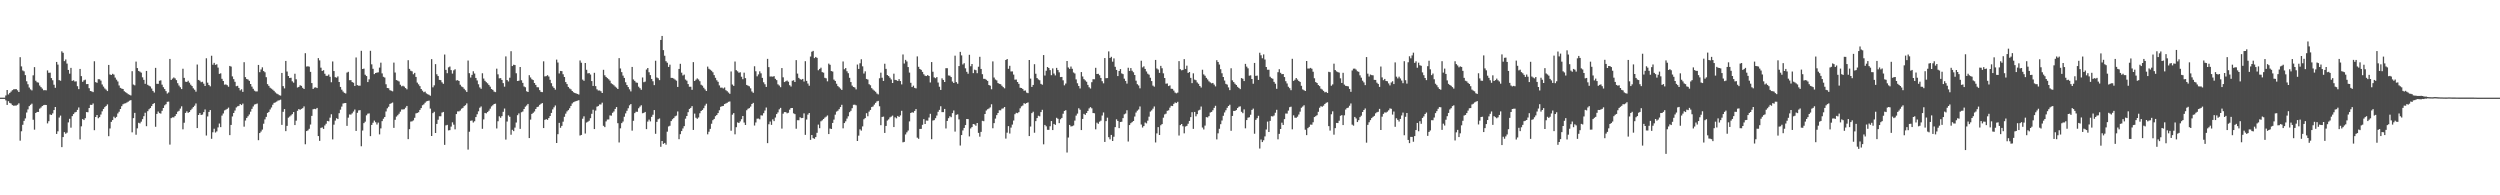<?xml version="1.0" encoding="UTF-8"?>
<svg xmlns="http://www.w3.org/2000/svg" width="1920" height="150">
  <path d="M0 75.000h1v1.000H0zM1 75.000h1v1.000H1zM2 75.000h1v1.000H2zM3 75.000h1v1.000H3zM4 73.322h1v3.806H4zM5 69.122h1v11.465H5zM6 72.542h1v5.164H6zM7 71.363h1v7.670H7zM8 70.347h1v9.153H8zM9 69.257h1v11.474H9zM10 68.594h1v12.632H10zM11 68.493h1v12.602H11zM12 68.443h1v12.618H12zM13 69.395h1v11.021H13zM14 70.672h1v8.686H14zM15 43.936h1v64.089H15zM16 51.006h1v49.784H16zM17 54.119h1v41.739H17zM18 54.769h1v38.052H18zM19 57.692h1v33.263H19zM20 62.421h1v24.023H20zM21 64.730h1v19.270H21zM22 67.245h1v14.278H22zM23 68.681h1v11.797H23zM24 69.422h1v10.172H24zM25 57.859h1v34.108H25zM26 51.546h1v48.031H26zM27 61.990h1v24.774H27zM28 63.160h1v22.826H28zM29 63.430h1v22.520H29zM30 65.664h1v17.807H30zM31 66.925h1v15.644H31zM32 68.067h1v13.417H32zM33 69.301h1v11.497H33zM34 69.218h1v11.309H34zM35 69.381h1v11.234H35zM36 54.069h1v40.711H36zM37 55.886h1v37.170H37zM38 55.790h1v32.110H38zM39 59.958h1v28.374H39zM40 61.647h1v25.465H40zM41 65.060h1v19.487H41zM42 67.417h1v14.751H42zM43 47.541h1v55.307H43zM44 49.615h1v51.247H44zM45 61.567h1v28.709H45zM46 62.025h1v26.738H46zM47 39.416h1v73.574H47zM48 40.574h1v64.703H48zM49 46.969h1v54.490H49zM50 45.676h1v57.010H50zM51 48.843h1v53.043H51zM52 53.687h1v40.295H52zM53 56.582h1v34.637H53zM54 52.098h1v45.971H54zM55 62.093h1v27.109H55zM56 61.629h1v25.985H56zM57 62.634h1v23.758H57zM58 62.480h1v23.504H58zM59 66.225h1v18.173H59zM60 68.477h1v14.053H60zM61 52.943h1v54.115H61zM62 58.488h1v38.535H62zM63 62.817h1v28.642H63zM64 61.674h1v30.560H64zM65 61.189h1v29.569H65zM66 64.620h1v21.462H66zM67 64.510h1v21.698H67zM68 67.738h1v15.218H68zM69 69.882h1v10.586H69zM70 70.219h1v10.359H70zM71 70.743h1v8.739H71zM72 47.067h1v52.947H72zM73 63.057h1v26.820H73zM74 63.613h1v24.701H74zM75 60.816h1v30.013H75zM76 60.871h1v29.082H76zM77 61.894h1v26.056H77zM78 64.872h1v20.643H78zM79 66.490h1v17.148H79zM80 67.953h1v14.312H80zM81 68.797h1v12.540H81zM82 69.926h1v10.233H82zM83 49.860h1v54.762H83zM84 57.202h1v41.464H84zM85 57.582h1v36.026H85zM86 56.671h1v35.527H86zM87 57.294h1v32.323H87zM88 59.594h1v31.142H88zM89 61.173h1v28.601H89zM90 62.569h1v24.548H90zM91 65.634h1v20.203H91zM92 67.502h1v16.216H92zM93 68.065h1v13.502H93zM94 68.369h1v11.719H94zM95 70.068h1v9.448H95zM96 70.811h1v8.480H96zM97 71.530h1v7.159H97zM98 72.320h1v5.763H98zM99 72.789h1v4.523H99zM100 73.334h1v3.591H100zM101 54.684h1v46.935H101zM102 64.911h1v25.811H102zM103 65.513h1v21.165H103zM104 47.335h1v56.161H104zM105 52.281h1v46.301H105zM106 54.465h1v39.864H106zM107 55.064h1v39.704H107zM108 55.792h1v37.665H108zM109 59.388h1v32.119H109zM110 61.317h1v27.917H110zM111 64.341h1v22.261H111zM112 54.497h1v42.400H112zM113 65.137h1v20.288H113zM114 65.856h1v18.068H114zM115 66.410h1v16.560H115zM116 68.015h1v13.463H116zM117 69.859h1v10.009H117zM118 71.040h1v8.116H118zM119 52.121h1v45.236H119zM120 64.368h1v23.145H120zM121 64.396h1v21.247H121zM122 62.000h1v24.868H122zM123 61.684h1v25.573H123zM124 65.044h1v20.066H124zM125 66.962h1v16.003H125zM126 68.378h1v12.538H126zM127 69.999h1v10.032H127zM128 71.830h1v6.340H128zM129 71.024h1v6.997H129zM130 45.268h1v65.762H130zM131 61.370h1v29.366H131zM132 60.384h1v29.711H132zM133 59.498h1v30.686H133zM134 60.207h1v28.912H134zM135 61.533h1v26.056H135zM136 63.906h1v21.840H136zM137 65.682h1v19.432H137zM138 67.014h1v16.376H138zM139 68.427h1v13.245H139zM140 52.812h1v46.532H140zM141 59.786h1v34.497H141zM142 62.709h1v24.014H142zM143 62.981h1v22.531H143zM144 61.990h1v24.712H144zM145 63.478h1v22.517H145zM146 65.002h1v19.569H146zM147 66.110h1v17.368H147zM148 67.850h1v14.367H148zM149 68.916h1v12.220H149zM150 70.386h1v9.089H150zM151 49.567h1v48.798H151zM152 61.400h1v26.937H152zM153 61.929h1v24.944H153zM154 63.116h1v25.191H154zM155 62.782h1v25.188H155zM156 64.265h1v21.861H156zM157 66.023h1v18.038H157zM158 44.730h1v59.335H158zM159 63.487h1v25.969H159zM160 65.284h1v20.689H160zM161 66.323h1v18.187H161zM162 42.815h1v63.799H162zM163 49.741h1v51.842H163zM164 48.294h1v50.551H164zM165 49.809h1v51.991H165zM166 49.379h1v51.512H166zM167 51.931h1v45.932H167zM168 56.731h1v38.134H168zM169 56.298h1v41.322H169zM170 60.516h1v28.290H170zM171 62.231h1v24.893H171zM172 65.041h1v19.736H172zM173 64.824h1v19.389H173zM174 65.449h1v18.178H174zM175 66.598h1v16.038H175zM176 50.613h1v53.146H176zM177 51.139h1v44.813H177zM178 58.649h1v30.805H178zM179 60.786h1v25.992H179zM180 62.807h1v22.066H180zM181 66.211h1v16.331H181zM182 65.872h1v15.813H182zM183 67.511h1v13.813H183zM184 69.415h1v10.515H184zM185 68.555h1v12.151H185zM186 70.544h1v9.045H186zM187 47.775h1v49.512H187zM188 59.248h1v33.330H188zM189 60.690h1v29.899H189zM190 61.093h1v28.219H190zM191 62.096h1v25.790H191zM192 64.508h1v21.277H192zM193 66.499h1v17.102H193zM194 68.186h1v13.591H194zM195 69.640h1v10.668H195zM196 70.244h1v9.748H196zM197 70.200h1v9.295H197zM198 49.844h1v57.838H198zM199 55.470h1v46.706H199zM200 53.368h1v47.630H200zM201 51.693h1v47.820H201zM202 54.579h1v40.464H202zM203 55.488h1v36.232H203zM204 59.290h1v30.473H204zM205 64.597h1v22.112H205zM206 65.950h1v20.025H206zM207 67.378h1v16.702H207zM208 68.102h1v14.413H208zM209 68.889h1v11.570H209zM210 69.763h1v9.249H210zM211 70.976h1v7.663H211zM212 71.832h1v6.189H212zM213 72.338h1v4.923H213zM214 73.112h1v3.877H214zM215 73.441h1v3.094H215zM216 56.023h1v39.899H216zM217 66.142h1v19.723H217zM218 67.905h1v15.852H218zM219 46.797h1v53.925H219zM220 54.964h1v41.700H220zM221 58.369h1v32.023H221zM222 59.894h1v29.613H222zM223 59.697h1v28.908H223zM224 62.480h1v25.198H224zM225 63.492h1v22.586H225zM226 56.616h1v39.450H226zM227 60.896h1v31.778H227zM228 67.207h1v17.880H228zM229 66.758h1v16.997H229zM230 65.504h1v18.828H230zM231 65.971h1v17.626H231zM232 67.447h1v15.660H232zM233 68.374h1v13.364H233zM234 40.869h1v69.937H234zM235 51.080h1v49.571H235zM236 50.903h1v49.253H236zM237 51.217h1v47.681H237zM238 55.209h1v40.423H238zM239 63.771h1v25.198H239zM240 68.314h1v15.607H240zM241 67.282h1v16.328H241zM242 67.088h1v16.777H242zM243 67.619h1v15.262H243zM244 44.646h1v59.848H244zM245 46.371h1v61.796H245zM246 51.974h1v46.216H246zM247 54.490h1v43.341H247zM248 53.902h1v45.140H248zM249 56.612h1v39.732H249zM250 58.228h1v36.779H250zM251 58.234h1v34.628H251zM252 57.248h1v35.928H252zM253 58.990h1v31.368H253zM254 63.169h1v24.573H254zM255 47.200h1v59.837H255zM256 54.604h1v41.123H256zM257 59.299h1v33.337H257zM258 59.635h1v31.155H258zM259 58.685h1v32.778H259zM260 62.984h1v23.948H260zM261 66.788h1v17.459H261zM262 68.871h1v12.978H262zM263 70.313h1v9.215H263zM264 71.310h1v7.894H264zM265 71.798h1v7.283H265zM266 55.735h1v40.945H266zM267 55.135h1v35.225H267zM268 61.581h1v26.303H268zM269 61.560h1v26.443H269zM270 63.043h1v24.019H270zM271 63.563h1v22.085H271zM272 65.989h1v18.116H272zM273 44.154h1v56.415H273zM274 65.378h1v21.275H274zM275 65.858h1v18.924H275zM276 65.794h1v18.782H276zM277 39.031h1v73.304H277zM278 53.009h1v47.248H278zM279 52.673h1v41.885H279zM280 57.390h1v36.031H280zM281 58.434h1v30.128H281zM282 63.023h1v24.264H282zM283 60.933h1v26.182H283zM284 39.017h1v65.540H284zM285 49.420h1v46.536H285zM286 52.847h1v41.405H286zM287 56.918h1v35.722H287zM288 56.081h1v37.823H288zM289 55.753h1v39.867H289zM290 55.538h1v38.633H290zM291 51.913h1v51.281H291zM292 48.118h1v50.496H292zM293 56.360h1v36.655H293zM294 58.976h1v32.195H294zM295 59.528h1v30.329H295zM296 64.691h1v20.922H296zM297 67.591h1v15.601H297zM298 67.774h1v14.218H298zM299 69.271h1v10.567H299zM300 69.678h1v9.641H300zM301 70.136h1v8.620H301zM302 48.083h1v50.123H302zM303 55.714h1v36.280H303zM304 61.469h1v28.075H304zM305 61.974h1v26.569H305zM306 62.542h1v24.822H306zM307 65.062h1v20.679H307zM308 66.280h1v17.812H308zM309 65.865h1v18.212H309zM310 66.488h1v17.395H310zM311 67.635h1v15.035H311zM312 68.598h1v12.781H312zM313 46.255h1v60.578H313zM314 52.901h1v46.275H314zM315 54.318h1v39.084H315zM316 54.787h1v38.397H316zM317 57.024h1v35.422H317zM318 55.943h1v34.525H318zM319 59.081h1v28.015H319zM320 63.439h1v23.275H320zM321 64.753h1v21.471H321zM322 66.129h1v18.304H322zM323 68.353h1v14.655H323zM324 69.637h1v11.213H324zM325 70.805h1v9.380H325zM326 70.363h1v8.546H326zM327 71.722h1v6.148H327zM328 72.366h1v5.157H328zM329 72.787h1v4.452H329zM330 73.521h1v9.872H330zM331 45.399h1v59.029H331zM332 67.078h1v19.801H332zM333 65.543h1v20.300H333zM334 49.255h1v52.876H334zM335 57.044h1v38.136H335zM336 58.411h1v33.527H336zM337 61.327h1v27.972H337zM338 61.544h1v27.731H338zM339 63.231h1v23.254H339zM340 64.359h1v21.581H340zM341 41.881h1v69.390H341zM342 53.680h1v42.650H342zM343 56.204h1v39.688H343zM344 51.727h1v48.445H344zM345 51.098h1v48.857H345zM346 53.844h1v43.398H346zM347 56.509h1v37.427H347zM348 54.023h1v41.730H348zM349 53.201h1v46.129H349zM350 61.803h1v25.818H350zM351 61.535h1v24.007H351zM352 62.203h1v23.360H352zM353 65.071h1v19.817H353zM354 66.426h1v17.015H354zM355 66.953h1v15.896H355zM356 68.214h1v13.298H356zM357 69.344h1v11.433H357zM358 70.603h1v8.828H358zM359 46.472h1v68.433H359zM360 56.232h1v44.950H360zM361 59.537h1v33.218H361zM362 57.511h1v34.998H362zM363 54.716h1v39.397H363zM364 56.483h1v36.653H364zM365 59.875h1v30.025H365zM366 61.803h1v25.974H366zM367 64.730h1v20.757H367zM368 67.117h1v15.623H368zM369 68.200h1v13.586H369zM370 56.271h1v42.629H370zM371 60.329h1v31.375H371zM372 62.080h1v24.660H372zM373 63.135h1v23.952H373zM374 64.018h1v22.062H374zM375 65.222h1v19.812H375zM376 66.552h1v16.921H376zM377 68.333h1v13.392H377zM378 69.042h1v11.819H378zM379 70.338h1v9.524H379zM380 70.738h1v8.894H380zM381 52.750h1v45.925H381zM382 57.069h1v36.083H382zM383 60.159h1v29.166H383zM384 59.981h1v30.466H384zM385 61.398h1v27.768H385zM386 63.821h1v22.048H386zM387 66.563h1v16.807H387zM388 43.314h1v63.890H388zM389 61.469h1v31.883H389zM390 62.572h1v26.074H390zM391 59.692h1v30.020H391zM392 39.297h1v64.190H392zM393 50.729h1v48.978H393zM394 49.720h1v50.988H394zM395 49.951h1v48.029H395zM396 56.252h1v37.864H396zM397 62.196h1v26.289H397zM398 61.958h1v25.134H398zM399 51.457h1v47.518H399zM400 61.636h1v24.577H400zM401 63.629h1v22.034H401zM402 66.394h1v17.329H402zM403 67.019h1v14.902H403zM404 70.088h1v10.902H404zM405 70.679h1v9.160H405zM406 57.756h1v48.269H406zM407 59.493h1v32.368H407zM408 60.860h1v26.621H408zM409 61.489h1v25.134H409zM410 63.725h1v21.877H410zM411 65.229h1v18.487H411zM412 66.964h1v15.289H412zM413 67.094h1v14.756H413zM414 69.212h1v11.320H414zM415 70.564h1v9.171H415zM416 70.754h1v8.386H416zM417 47.081h1v51.295H417zM418 58.672h1v33.410H418zM419 58.450h1v33.023H419zM420 57.754h1v34.305H420zM421 58.786h1v31.890H421zM422 61.269h1v27.839H422zM423 63.892h1v22.845H423zM424 66.280h1v17.731H424zM425 67.557h1v14.886H425zM426 68.852h1v12.149H426zM427 45.770h1v64.078H427zM428 48.038h1v55.005H428zM429 56.399h1v37.953H429zM430 54.478h1v43.648H430zM431 54.627h1v42.020H431zM432 57.028h1v36.408H432zM433 59.150h1v30.551H433zM434 63.007h1v24.277H434zM435 64.581h1v20.954H435zM436 66.785h1v17.775H436zM437 67.948h1v15.205H437zM438 68.589h1v12.751H438zM439 69.864h1v9.622H439zM440 70.876h1v7.626H440zM441 71.425h1v6.601H441zM442 71.764h1v5.843H442zM443 72.139h1v5.152H443zM444 72.622h1v4.335H444zM445 46.417h1v57.660H445zM446 48.196h1v55.428H446zM447 61.148h1v30.057H447zM448 62.052h1v27.292H448zM449 48.372h1v54.169H449zM450 53.593h1v40.501H450zM451 56.383h1v37.095H451zM452 56.097h1v36.628H452zM453 57.243h1v33.552H453zM454 62.279h1v25.127H454zM455 65.977h1v18.288H455zM456 55.898h1v43.238H456zM457 66.135h1v18.812H457zM458 68.621h1v13.321H458zM459 69.527h1v11.932H459zM460 69.484h1v10.762H460zM461 70.090h1v10.137H461zM462 71.443h1v7.400H462zM463 53.618h1v43.021H463zM464 57.822h1v39.805H464zM465 59.068h1v34.170H465zM466 59.997h1v31.815H466zM467 60.887h1v30.853H467zM468 61.929h1v26.706H468zM469 63.977h1v24.838H469zM470 64.689h1v21.929H470zM471 65.506h1v20.105H471zM472 66.522h1v17.152H472zM473 67.326h1v14.896H473zM474 68.330h1v26.285H474zM475 44.655h1v64.764H475zM476 52.581h1v45.982H476zM477 55.383h1v39.178H477zM478 58.056h1v35.266H478zM479 59.841h1v29.814H479zM480 63.165h1v23.936H480zM481 65.268h1v19.828H481zM482 66.866h1v16.294H482zM483 68.630h1v12.252H483zM484 70.203h1v9.725H484zM485 51.391h1v48.937H485zM486 61.013h1v31.773H486zM487 62.109h1v24.767H487zM488 63.352h1v22.472H488zM489 63.567h1v22.289H489zM490 66.584h1v16.539H490zM491 67.754h1v14.108H491zM492 68.990h1v11.840H492zM493 59.493h1v27.477H493zM494 63.137h1v23.527H494zM495 62.652h1v23.298H495zM496 53.380h1v45.808H496zM497 52.203h1v41.183H497zM498 55.476h1v36.378H498zM499 57.715h1v35.536H499zM500 60.622h1v29.157H500zM501 62.400h1v25.726H501zM502 65.369h1v19.164H502zM503 46.667h1v56.106H503zM504 59.502h1v34.085H504zM505 60.130h1v31.487H505zM506 61.537h1v29.441H506zM507 30.677h1v82.066H507zM508 27.594h1v80.715H508zM509 38.482h1v72.013H509zM510 42.817h1v66.946H510zM511 47.024h1v64.105H511zM512 48.168h1v52.943H512zM513 51.418h1v45.726H513zM514 49.686h1v46.875H514zM515 59.814h1v33.167H515zM516 59.850h1v31.721H516zM517 60.352h1v30.306H517zM518 61.114h1v28.244H518zM519 61.954h1v26.850H519zM520 66.742h1v18.853H520zM521 52.936h1v53.975H521zM522 49.010h1v54.030H522zM523 55.795h1v44.879H523zM524 57.932h1v40.734H524zM525 57.285h1v39.583H525zM526 61.077h1v30.036H526zM527 61.970h1v27.129H527zM528 64.581h1v21.595H528zM529 66.618h1v17.045H529zM530 66.595h1v16.273H530zM531 68.960h1v12.568H531zM532 47.710h1v52.089H532zM533 62.192h1v25.065H533zM534 61.187h1v29.217H534zM535 60.210h1v31.025H535zM536 61.015h1v29.187H536zM537 62.341h1v24.646H537zM538 65.080h1v20.167H538zM539 65.801h1v18.645H539zM540 67.390h1v15.724H540zM541 68.642h1v12.476H541zM542 69.873h1v9.780H542zM543 51.162h1v52.002H543zM544 52.824h1v48.360H544zM545 53.545h1v45.403H545zM546 54.327h1v40.697H546zM547 55.515h1v36.813H547zM548 57.692h1v33.639H548zM549 59.775h1v29.487H549zM550 61.638h1v26.692H550zM551 62.826h1v23.998H551zM552 65.577h1v19.105H552zM553 67.319h1v14.706H553zM554 67.278h1v14.273H554zM555 67.953h1v13.396H555zM556 67.154h1v12.794H556zM557 69.276h1v10.208H557zM558 70.065h1v8.871H558zM559 71.070h1v7.132H559zM560 72.027h1v5.901H560zM561 54.904h1v45.513H561zM562 64.897h1v23.172H562zM563 65.923h1v20.988H563zM564 47.248h1v55.907H564zM565 53.909h1v43.755H565zM566 54.803h1v39.217H566zM567 55.882h1v38.569H567zM568 55.481h1v37.740H568zM569 58.912h1v32.655H569zM570 60.800h1v28.304H570zM571 55.795h1v38.285H571zM572 60.024h1v35.976H572zM573 65.243h1v19.444H573zM574 65.792h1v17.702H574zM575 66.309h1v16.761H575zM576 67.847h1v14.012H576zM577 70.253h1v9.595H577zM578 71.249h1v7.761H578zM579 50.890h1v45.541H579zM580 54.719h1v39.333H580zM581 58.621h1v32.524H581zM582 57.131h1v33.909H582zM583 54.771h1v36.868H583zM584 56.328h1v32.222H584zM585 59.811h1v28.938H585zM586 63.158h1v23.779H586zM587 64.716h1v20.194H587zM588 66.765h1v15.816H588zM589 45.211h1v64.737H589zM590 51.560h1v43.856H590zM591 58.795h1v34.552H591zM592 58.733h1v37.170H592zM593 58.898h1v32.753H593zM594 58.459h1v34.568H594zM595 60.526h1v29.736H595zM596 61.530h1v26.083H596zM597 64.762h1v21.545H597zM598 65.680h1v18.283H598zM599 66.966h1v15.855H599zM600 52.258h1v46.500H600zM601 59.415h1v27.882H601zM602 63.025h1v23.044H602zM603 62.432h1v23.678H603zM604 61.848h1v25.211H604zM605 62.785h1v23.790H605zM606 65.453h1v18.784H606zM607 66.454h1v16.566H607zM608 62.000h1v20.940H608zM609 61.624h1v25.410H609zM610 62.993h1v24.676H610zM611 46.207h1v52.679H611zM612 56.504h1v35.806H612zM613 59.789h1v32.570H613zM614 60.835h1v29.244H614zM615 61.208h1v29.507H615zM616 60.599h1v29.958H616zM617 62.622h1v24.472H617zM618 47.019h1v56.580H618zM619 62.089h1v29.725H619zM620 64.153h1v23.879H620zM621 65.861h1v20.901H621zM622 43.428h1v64.007H622zM623 39.745h1v63.945H623zM624 39.043h1v67.049H624zM625 44.634h1v61.958H625zM626 43.719h1v61.539H626zM627 44.467h1v57.529H627zM628 53.947h1v41.725H628zM629 52.927h1v45.550H629zM630 51.970h1v41.226H630zM631 55.405h1v37.001H631zM632 55.815h1v35.591H632zM633 59.752h1v30.574H633zM634 60.148h1v29.432H634zM635 62.485h1v26.191H635zM636 48.837h1v54.144H636zM637 49.791h1v48.944H637zM638 54.565h1v44.524H638zM639 54.941h1v39.448H639zM640 61.121h1v30.721H640zM641 62.164h1v25.923H641zM642 64.307h1v21.414H642zM643 66.124h1v18.910H643zM644 67.019h1v16.779H644zM645 68.033h1v14.216H645zM646 69.047h1v11.423H646zM647 47.227h1v51.352H647zM648 53.206h1v41.309H648zM649 52.261h1v40.913H649zM650 54.755h1v36.346H650zM651 56.207h1v33.083H651zM652 59.754h1v26.429H652zM653 63.009h1v22.062H653zM654 65.765h1v17.310H654zM655 66.831h1v13.651H655zM656 67.165h1v13.200H656zM657 68.674h1v12.241H657zM658 49.567h1v58.733H658zM659 52.966h1v51.251H659zM660 48.612h1v50.704H660zM661 45.506h1v54.813H661zM662 50.951h1v46.145H662zM663 56.490h1v35.104H663zM664 54.774h1v35.916H664zM665 60.633h1v26.305H665zM666 61.086h1v28.221H666zM667 64.682h1v21.025H667zM668 65.492h1v18.933H668zM669 67.699h1v14.534H669zM670 68.736h1v13.010H670zM671 69.626h1v10.725H671zM672 70.432h1v8.556H672zM673 71.830h1v6.024H673zM674 72.510h1v4.951H674zM675 60.116h1v21.497H675zM676 55.829h1v40.318H676zM677 59.692h1v30.123H677zM678 62.137h1v27.413H678zM679 48.944h1v53.151H679zM680 52.872h1v43.831H680zM681 57.626h1v34.934H681zM682 58.420h1v33.291H682zM683 59.669h1v30.478H683zM684 61.047h1v28.493H684zM685 63.746h1v25.012H685zM686 56.554h1v41.057H686zM687 61.327h1v28.793H687zM688 61.590h1v29.311H688zM689 62.196h1v26.843H689zM690 60.764h1v29.077H690zM691 62.276h1v26.333H691zM692 64.822h1v20.286H692zM693 41.821h1v67.490H693zM694 48.800h1v60.171H694zM695 45.955h1v57.321H695zM696 47.221h1v54.424H696zM697 51.526h1v48.729H697zM698 55.767h1v37.454H698zM699 63.602h1v23.188H699zM700 66.888h1v19.315H700zM701 65.815h1v20.721H701zM702 67.490h1v17.697H702zM703 67.893h1v15.852H703zM704 43.323h1v62.398H704zM705 51.318h1v55.257H705zM706 52.977h1v46.067H706zM707 53.675h1v45.300H707zM708 55.179h1v40.643H708zM709 57.040h1v34.456H709zM710 58.168h1v37.058H710zM711 58.427h1v34.126H711zM712 57.632h1v35.049H712zM713 58.367h1v31.918H713zM714 63.318h1v24.090H714zM715 47.660h1v59.228H715zM716 55.101h1v37.452H716zM717 59.436h1v32.815H717zM718 60.047h1v30.753H718zM719 59.187h1v29.537H719zM720 63.380h1v22.506H720zM721 66.607h1v17.754H721zM722 69.067h1v12.531H722zM723 60.171h1v25.962H723zM724 61.377h1v24.724H724zM725 62.986h1v20.652H725zM726 52.373h1v46.282H726zM727 52.384h1v40.512H727zM728 57.937h1v32.835H728zM729 58.131h1v31.185H729zM730 59.198h1v30.791H730zM731 62.606h1v24.268H731zM732 63.737h1v21.091H732zM733 42.732h1v58.315H733zM734 63.087h1v25.097H734zM735 64.307h1v23.511H735zM736 50.723h1v40.972H736zM737 39.830h1v71.958H737zM738 42.547h1v61.178H738zM739 49.507h1v50.686H739zM740 48.553h1v49.690H740zM741 52.492h1v43.565H741zM742 55.151h1v36.257H742zM743 56.648h1v34.838H743zM744 42.068h1v62.670H744zM745 50.906h1v47.772H745zM746 49.173h1v48.415H746zM747 56.179h1v39.045H747zM748 53.513h1v42.071H748zM749 53.890h1v42.673H749zM750 56.241h1v38.203H750zM751 51.235h1v50.823H751zM752 43.618h1v61.368H752zM753 52.963h1v48.326H753zM754 57.010h1v35.770H754zM755 60.500h1v32.588H755zM756 60.569h1v26.958H756zM757 61.295h1v23.575H757zM758 62.112h1v21.794H758zM759 65.289h1v18.070H759zM760 65.783h1v16.722H760zM761 68.534h1v11.554H761zM762 47.150h1v51.350H762zM763 59.555h1v34.996H763zM764 61.107h1v29.984H764zM765 61.768h1v26.635H765zM766 63.794h1v22.991H766zM767 64.410h1v20.288H767zM768 64.657h1v20.068H768zM769 65.868h1v17.571H769zM770 66.893h1v16.342H770zM771 67.818h1v14.381H771zM772 46.081h1v60.345H772zM773 45.293h1v56.598H773zM774 52.819h1v44.071H774zM775 50.533h1v52.036H775zM776 54.863h1v43.142H776zM777 54.829h1v40.865H777zM778 57.271h1v35.303H778zM779 61.208h1v26.498H779zM780 61.077h1v25.578H780zM781 62.968h1v23.980H781zM782 64.410h1v21.723H782zM783 67.360h1v15.859H783zM784 67.580h1v14.108H784zM785 68.305h1v12.767H785zM786 69.672h1v9.560H786zM787 69.470h1v10.224H787zM788 71.116h1v8.002H788zM789 71.551h1v7.098H789zM790 46.056h1v58.422H790zM791 60.365h1v36.795H791zM792 66.788h1v20.084H792zM793 65.229h1v20.592H793zM794 49.303h1v52.647H794zM795 56.605h1v36.417H795zM796 59.976h1v30.716H796zM797 61.011h1v27.882H797zM798 61.629h1v27.738H798zM799 64.391h1v21.680H799zM800 65.085h1v19.228H800zM801 42.268h1v68.566H801zM802 57.990h1v37.981H802zM803 54.339h1v42.702H803zM804 51.448h1v48.264H804zM805 52.238h1v47.507H805zM806 53.858h1v43.103H806zM807 57.772h1v35.207H807zM808 52.505h1v47.367H808zM809 56.499h1v38.670H809zM810 57.914h1v37.971H810zM811 52.112h1v38.361H811zM812 53.826h1v37.424H812zM813 55.531h1v39.022H813zM814 59.171h1v32.437H814zM815 59.097h1v31.499H815zM816 61.700h1v25.626H816zM817 65.543h1v19.643H817zM818 64.146h1v20.506H818zM819 46.854h1v70.280H819zM820 51.805h1v53.838H820zM821 52.897h1v43.057H821zM822 51.123h1v46.019H822zM823 52.858h1v44.069H823zM824 55.650h1v40.732H824zM825 56.431h1v36.198H825zM826 60.992h1v27.773H826zM827 63.940h1v23.312H827zM828 66.062h1v17.075H828zM829 67.918h1v16.365H829zM830 55.334h1v44.561H830zM831 58.701h1v32.645H831zM832 60.766h1v26.669H832zM833 61.748h1v26.484H833zM834 62.748h1v24.019H834zM835 65.197h1v20.016H835zM836 67.039h1v16.232H836zM837 68.005h1v14.259H837zM838 63.148h1v20.029H838zM839 60.823h1v25.987H839zM840 60.880h1v26.118H840zM841 52.087h1v47.225H841zM842 56.854h1v37.363H842zM843 56.671h1v38.427H843zM844 57.797h1v35.625H844zM845 59.859h1v32.831H845zM846 62.370h1v26.337H846zM847 63.998h1v22.371H847zM848 44.595h1v64.428H848zM849 60.054h1v32.954H849zM850 59.946h1v30.425H850zM851 39.478h1v65.868H851zM852 44.559h1v62.425H852zM853 43.600h1v60.040H853zM854 47.346h1v60.928H854zM855 44.859h1v60.148H855zM856 51.295h1v46.344H856zM857 53.721h1v37.923H857zM858 58.397h1v34.458H858zM859 54.515h1v43.909H859zM860 53.059h1v40.629H860zM861 56.367h1v37.111H861zM862 56.944h1v33.769H862zM863 60.397h1v27.397H863zM864 62.160h1v25.021H864zM865 64.220h1v20.441H865zM866 52.032h1v56.657H866zM867 54.453h1v41.588H867zM868 52.295h1v42.320H868zM869 54.311h1v39.510H869zM870 55.495h1v37.447H870zM871 57.616h1v31.904H871zM872 61.972h1v24.461H872zM873 64.650h1v20.343H873zM874 65.648h1v18.432H874zM875 67.836h1v13.918H875zM876 46.651h1v48.997H876zM877 51.771h1v46.198H877zM878 50.949h1v45.868H878zM879 52.963h1v41.162H879zM880 54.886h1v39.908H880zM881 56.570h1v36.095H881zM882 57.333h1v32.277H882zM883 59.715h1v25.999H883zM884 62.267h1v22.499H884zM885 65.735h1v17.711H885zM886 66.579h1v15.161H886zM887 46.017h1v63.416H887zM888 52.565h1v49.903H888zM889 53.375h1v44.252H889zM890 55.952h1v47.729H890zM891 50.608h1v45.618H891zM892 52.435h1v42.856H892zM893 56.337h1v34.048H893zM894 59.887h1v27.985H894zM895 64.254h1v23.048H895zM896 64.091h1v21.025H896zM897 66.096h1v18.624H897zM898 65.611h1v17.054H898zM899 68.134h1v13.126H899zM900 68.275h1v13.177H900zM901 69.580h1v10.169H901zM902 71.134h1v7.578H902zM903 71.686h1v7.487H903zM904 71.134h1v7.061H904zM905 46.930h1v57.170H905zM906 53.144h1v42.947H906zM907 53.998h1v41.222H907zM908 53.641h1v43.348H908zM909 45.403h1v57.001H909zM910 52.950h1v44.202H910zM911 50.420h1v46.255H911zM912 56.037h1v38.983H912zM913 55.282h1v37.576H913zM914 59.816h1v30.119H914zM915 63.831h1v22.334H915zM916 56.310h1v42.661H916zM917 61.148h1v24.804H917zM918 61.574h1v27.782H918zM919 63.354h1v24.307H919zM920 64.359h1v20.478H920zM921 66.023h1v18.253H921zM922 67.239h1v14.557H922zM923 53.554h1v44.385H923zM924 57.150h1v42.300H924zM925 58.161h1v38.276H925zM926 59.816h1v30.151H926zM927 61.038h1v29.196H927zM928 62.478h1v26.697H928zM929 63.302h1v23.126H929zM930 63.988h1v21.986H930zM931 63.698h1v20.982H931zM932 64.982h1v17.860H932zM933 66.369h1v14.884H933zM934 46.209h1v60.853H934zM935 47.623h1v54.771H935zM936 49.553h1v49.340H936zM937 53.151h1v42.247H937zM938 56.284h1v36.310H938zM939 59.129h1v29.812H939zM940 61.858h1v24.497H940zM941 64.423h1v20.284H941zM942 64.998h1v17.780H942zM943 67.108h1v14.307H943zM944 69.205h1v11.245H944zM945 52.441h1v48.029H945zM946 61.686h1v27.372H946zM947 63.052h1v22.167H947zM948 64.325h1v20.874H948zM949 65.273h1v19.251H949zM950 66.669h1v16.335H950zM951 67.511h1v14.449H951zM952 68.449h1v13.220H952zM953 59.940h1v25.921H953zM954 60.452h1v26.461H954zM955 62.249h1v21.790H955zM956 49.038h1v49.514H956zM957 51.132h1v41.073H957zM958 52.483h1v37.887H958zM959 58.129h1v31.936H959zM960 57.841h1v30.254H960zM961 60.677h1v23.744H961zM962 64.316h1v19.098H962zM963 48.328h1v54.391H963zM964 58.262h1v33.772H964zM965 58.083h1v32.673H965zM966 61.368h1v27.571H966zM967 40.514h1v73.576H967zM968 42.464h1v64.714H968zM969 44.740h1v64.364H969zM970 41.785h1v65.934H970zM971 45.715h1v59.026H971zM972 51.437h1v48.056H972zM973 53.554h1v39.855H973zM974 53.540h1v47.859H974zM975 58.916h1v33.911H975zM976 59.988h1v29.276H976zM977 60.443h1v29.015H977zM978 62.867h1v25.864H978zM979 64.302h1v22.261H979zM980 68.191h1v16.120H980zM981 55.456h1v51.544H981zM982 53.158h1v49.672H982zM983 55.930h1v43.121H983zM984 56.960h1v37.253H984zM985 56.843h1v39.088H985zM986 59.177h1v32.311H986zM987 62.345h1v24.870H987zM988 64.094h1v23.147H988zM989 66.614h1v18.329H989zM990 67.740h1v14.603H990zM991 69.273h1v12.659H991zM992 45.184h1v54.167H992zM993 62.107h1v26.466H993zM994 61.242h1v29.125H994zM995 59.917h1v30.563H995zM996 61.093h1v28.516H996zM997 62.187h1v25.763H997zM998 62.922h1v22.824H998zM999 65.891h1v16.869H999zM1000 68.667h1v13.163H1000zM1001 69.267h1v11.597H1001zM1002 69.891h1v29.734H1002zM1003 46.838h1v56.962H1003zM1004 52.647h1v45.770H1004zM1005 52.641h1v44.792H1005zM1006 52.121h1v43.588H1006zM1007 52.764h1v43.011H1007zM1008 55.103h1v38.773H1008zM1009 60.091h1v29.826H1009zM1010 63.046h1v26.202H1010zM1011 63.741h1v24.744H1011zM1012 65.309h1v20.531H1012zM1013 66.140h1v16.578H1013zM1014 68.108h1v13.451H1014zM1015 68.786h1v13.168H1015zM1016 69.793h1v11.373H1016zM1017 70.928h1v8.929H1017zM1018 70.553h1v8.400H1018zM1019 71.407h1v7.130H1019zM1020 55.151h1v41.721H1020zM1021 55.451h1v44.863H1021zM1022 65.865h1v21.890H1022zM1023 64.815h1v20.698H1023zM1024 48.873h1v54.552H1024zM1025 53.833h1v44.595H1025zM1026 54.819h1v39.613H1026zM1027 55.378h1v39.132H1027zM1028 55.756h1v36.983H1028zM1029 60.164h1v28.786H1029zM1030 63.677h1v24.733H1030zM1031 55.923h1v40.112H1031zM1032 64.975h1v23.589H1032zM1033 65.929h1v18.198H1033zM1034 66.110h1v16.866H1034zM1035 66.341h1v16.276H1035zM1036 68.303h1v12.895H1036zM1037 70.486h1v8.974H1037zM1038 54.135h1v41.631H1038zM1039 52.716h1v43.808H1039zM1040 52.679h1v37.125H1040zM1041 53.446h1v37.530H1041zM1042 54.730h1v39.031H1042zM1043 55.167h1v37.164H1043zM1044 57.852h1v32.103H1044zM1045 59.667h1v29.185H1045zM1046 61.965h1v24.060H1046zM1047 63.293h1v21.176H1047zM1048 65.364h1v17.940H1048zM1049 43.833h1v65.737H1049zM1050 56.559h1v39.331H1050zM1051 58.763h1v35.120H1051zM1052 57.236h1v35.049H1052zM1053 57.708h1v32.991H1053zM1054 57.845h1v31.883H1054zM1055 61.343h1v27.637H1055zM1056 61.368h1v25.665H1056zM1057 63.485h1v22.744H1057zM1058 64.449h1v21.435H1058zM1059 66.726h1v16.901H1059zM1060 51.080h1v48.740H1060zM1061 59.441h1v30.167H1061zM1062 61.604h1v25.854H1062zM1063 60.638h1v25.671H1063zM1064 62.206h1v24.287H1064zM1065 62.418h1v23.318H1065zM1066 64.048h1v20.712H1066zM1067 65.572h1v17.674H1067zM1068 63.345h1v20.210H1068zM1069 62.430h1v25.587H1069zM1070 64.558h1v21.117H1070zM1071 47.921h1v49.457H1071zM1072 58.898h1v31.938H1072zM1073 60.226h1v31.840H1073zM1074 58.891h1v34.431H1074zM1075 60.237h1v31.110H1075zM1076 61.862h1v26.802H1076zM1077 63.922h1v22.577H1077zM1078 46.989h1v56.893H1078zM1079 61.588h1v28.102H1079zM1080 64.231h1v22.577H1080zM1081 47.836h1v59.644H1081zM1082 43.188h1v66.744H1082zM1083 44.820h1v60.313H1083zM1084 42.529h1v62.643H1084zM1085 40.455h1v68.397H1085zM1086 48.296h1v56.209H1086zM1087 47.097h1v52.801H1087zM1088 52.034h1v42.391H1088zM1089 48.152h1v52.638H1089zM1090 50.111h1v42.977H1090zM1091 50.558h1v44.504H1091zM1092 55.577h1v35.014H1092zM1093 57.767h1v31.625H1093zM1094 59.912h1v27.663H1094zM1095 61.560h1v24.879H1095zM1096 50.858h1v53.481H1096zM1097 46.635h1v54.691H1097zM1098 53.245h1v46.941H1098zM1099 57.713h1v34.605H1099zM1100 56.465h1v35.886H1100zM1101 60.867h1v29.409H1101zM1102 64.332h1v22.568H1102zM1103 65.414h1v19.940H1103zM1104 67.001h1v16.541H1104zM1105 68.367h1v13.836H1105zM1106 68.939h1v13.426H1106zM1107 47.021h1v52.716H1107zM1108 55.733h1v39.221H1108zM1109 52.679h1v43.726H1109zM1110 56.781h1v35.175H1110zM1111 61.768h1v27.477H1111zM1112 64.387h1v22.323H1112zM1113 65.270h1v18.800H1113zM1114 65.888h1v17.214H1114zM1115 66.900h1v14.600H1115zM1116 68.024h1v12.886H1116zM1117 47.031h1v60.869H1117zM1118 49.276h1v52.370H1118zM1119 50.299h1v49.436H1119zM1120 51.691h1v53.581H1120zM1121 50.970h1v51.421H1121zM1122 51.416h1v44.863H1122zM1123 54.426h1v38.354H1123zM1124 59.821h1v28.933H1124zM1125 61.979h1v26.273H1125zM1126 62.487h1v24.342H1126zM1127 63.659h1v21.300H1127zM1128 64.524h1v18.638H1128zM1129 66.206h1v16.766H1129zM1130 68.802h1v11.442H1130zM1131 69.559h1v10.085H1131zM1132 70.150h1v8.565H1132zM1133 71.610h1v6.498H1133zM1134 72.157h1v5.438H1134zM1135 56.245h1v39.359H1135zM1136 60.198h1v32.481H1136zM1137 61.972h1v27.876H1137zM1138 62.032h1v27.605H1138zM1139 42.547h1v58.857H1139zM1140 52.510h1v45.914H1140zM1141 54.016h1v41.270H1141zM1142 58.127h1v34.058H1142zM1143 59.779h1v29.610H1143zM1144 61.654h1v25.765H1144zM1145 63.606h1v22.009H1145zM1146 57.852h1v38.063H1146zM1147 62.224h1v27.026H1147zM1148 61.480h1v28.507H1148zM1149 60.386h1v30.448H1149zM1150 61.620h1v28.500H1150zM1151 62.585h1v25.669H1151zM1152 64.281h1v21.293H1152zM1153 41.801h1v69.626H1153zM1154 47.358h1v57.671H1154zM1155 44.410h1v62.141H1155zM1156 44.243h1v60.509H1156zM1157 47.562h1v55.730H1157zM1158 54.472h1v44.735H1158zM1159 63.636h1v26.887H1159zM1160 65.664h1v20.368H1160zM1161 66.376h1v17.336H1161zM1162 65.968h1v17.539H1162zM1163 66.236h1v17.226H1163zM1164 46.539h1v60.615H1164zM1165 50.555h1v55.023H1165zM1166 54.089h1v44.080H1166zM1167 53.529h1v47.200H1167zM1168 55.394h1v42.368H1168zM1169 56.257h1v39.654H1169zM1170 57.479h1v35.616H1170zM1171 59.081h1v33.625H1171zM1172 57.216h1v34.941H1172zM1173 58.914h1v31.343H1173zM1174 63.043h1v23.888H1174zM1175 47.440h1v59.214H1175zM1176 58.761h1v33.266H1176zM1177 59.523h1v32.069H1177zM1178 60.217h1v29.844H1178zM1179 59.132h1v29.510H1179zM1180 62.940h1v22.703H1180zM1181 66.838h1v16.534H1181zM1182 69.475h1v10.526H1182zM1183 59.699h1v25.999H1183zM1184 61.251h1v23.241H1184zM1185 63.750h1v19.295H1185zM1186 52.350h1v46.719H1186zM1187 56.413h1v35.953H1187zM1188 57.198h1v32.506H1188zM1189 58.125h1v32.467H1189zM1190 60.551h1v29.123H1190zM1191 61.764h1v25.372H1191zM1192 63.668h1v21.213H1192zM1193 42.700h1v58.017H1193zM1194 63.920h1v23.657H1194zM1195 62.402h1v23.838H1195zM1196 39.585h1v71.610H1196zM1197 43.293h1v65.785H1197zM1198 41.155h1v65.680H1198zM1199 47.379h1v54.087H1199zM1200 54.778h1v41.982H1200zM1201 55.639h1v37.120H1201zM1202 58.024h1v32.691H1202zM1203 38.674h1v68.454H1203zM1204 41.865h1v61.546H1204zM1205 49.317h1v49.551H1205zM1206 54.236h1v41.162H1206zM1207 55.092h1v38.262H1207zM1208 52.920h1v44.767H1208zM1209 53.524h1v41.970H1209zM1210 55.003h1v41.281H1210zM1211 44.785h1v61.842H1211zM1212 42.947h1v59.800H1212zM1213 44.479h1v55.536H1213zM1214 52.549h1v42.597H1214zM1215 53.359h1v42.233H1215zM1216 56.044h1v33.414H1216zM1217 60.166h1v24.225H1217zM1218 59.871h1v24.937H1218zM1219 63.229h1v19.286H1219zM1220 65.911h1v15.585H1220zM1221 47.372h1v52.233H1221zM1222 51.302h1v48.235H1222zM1223 57.937h1v33.495H1223zM1224 61.741h1v28.734H1224zM1225 60.349h1v29.414H1225zM1226 62.242h1v24.376H1226zM1227 65.893h1v18.526H1227zM1228 65.176h1v19.318H1228zM1229 64.835h1v19.224H1229zM1230 66.209h1v17.409H1230zM1231 67.987h1v14.429H1231zM1232 45.930h1v60.201H1232zM1233 49.111h1v53.501H1233zM1234 52.199h1v49.093H1234zM1235 50.688h1v47.873H1235zM1236 50.807h1v44.417H1236zM1237 51.530h1v42.973H1237zM1238 54.318h1v39.011H1238zM1239 59.647h1v29.592H1239zM1240 62.920h1v25.218H1240zM1241 65.211h1v22.275H1241zM1242 65.797h1v18.913H1242zM1243 65.465h1v17.448H1243zM1244 67.589h1v14.431H1244zM1245 69.038h1v12.211H1245zM1246 69.411h1v10.629H1246zM1247 70.999h1v9.077H1247zM1248 71.564h1v7.910H1248zM1249 71.903h1v6.610H1249zM1250 46.030h1v58.871H1250zM1251 62.441h1v27.008H1251zM1252 66.117h1v20.647H1252zM1253 64.771h1v21.114H1253zM1254 49.466h1v52.416H1254zM1255 56.834h1v36.241H1255zM1256 59.839h1v30.244H1256zM1257 61.084h1v28.059H1257zM1258 61.482h1v25.099H1258zM1259 64.684h1v21.286H1259zM1260 66.145h1v16.935H1260zM1261 41.249h1v70.592H1261zM1262 57.220h1v37.914H1262zM1263 54.389h1v42.389H1263zM1264 50.903h1v49.274H1264zM1265 51.991h1v48.264H1265zM1266 54.396h1v42.215H1266zM1267 57.388h1v35.433H1267zM1268 51.563h1v48.951H1268zM1269 49.516h1v47.042H1269zM1270 55.964h1v38.743H1270zM1271 56.925h1v34.449H1271zM1272 59.621h1v33.073H1272zM1273 57.397h1v34.472H1273zM1274 54.993h1v35.298H1274zM1275 58.628h1v28.214H1275zM1276 65.183h1v21.588H1276zM1277 64.552h1v21.371H1277zM1278 66.373h1v18.244H1278zM1279 46.408h1v71.741H1279zM1280 48.182h1v51.077H1280zM1281 53.780h1v43.369H1281zM1282 53.123h1v42.341H1282zM1283 53.982h1v42.078H1283zM1284 57.220h1v36.346H1284zM1285 58.960h1v31.499H1285zM1286 62.194h1v25.738H1286zM1287 64.407h1v22.023H1287zM1288 65.398h1v17.070H1288zM1289 66.806h1v15.337H1289zM1290 56.298h1v40.283H1290zM1291 61.228h1v27.484H1291zM1292 62.528h1v24.703H1292zM1293 64.114h1v21.327H1293zM1294 64.611h1v21.444H1294zM1295 66.351h1v17.889H1295zM1296 66.710h1v17.883H1296zM1297 68.092h1v14.758H1297zM1298 62.574h1v21.597H1298zM1299 61.517h1v26.246H1299zM1300 51.739h1v46.935H1300zM1301 53.828h1v43.375H1301zM1302 54.417h1v39.711H1302zM1303 54.405h1v41.238H1303zM1304 57.706h1v35.262H1304zM1305 59.431h1v30.643H1305zM1306 63.373h1v24.749H1306zM1307 63.819h1v21.632H1307zM1308 45.042h1v64.403H1308zM1309 60.400h1v31.899H1309zM1310 59.415h1v32.153H1310zM1311 40.414h1v63.506H1311zM1312 46.099h1v60.294H1312zM1313 46.392h1v60.155H1313zM1314 43.664h1v63.258H1314zM1315 46.117h1v62.290H1315zM1316 48.441h1v50.011H1316zM1317 58.044h1v35.415H1317zM1318 51.331h1v46.557H1318zM1319 52.025h1v38.901H1319zM1320 52.222h1v41.869H1320zM1321 52.524h1v39.743H1321zM1322 56.120h1v34.225H1322zM1323 60.306h1v27.290H1323zM1324 62.327h1v23.598H1324zM1325 61.919h1v23.028H1325zM1326 51.402h1v51.286H1326zM1327 47.852h1v46.083H1327zM1328 51.414h1v46.072H1328zM1329 54.378h1v38.228H1329zM1330 58.381h1v32.982H1330zM1331 60.743h1v28.445H1331zM1332 62.496h1v23.389H1332zM1333 62.288h1v23.648H1333zM1334 65.092h1v18.356H1334zM1335 66.170h1v17.095H1335zM1336 48.841h1v49.626H1336zM1337 48.399h1v50.107H1337zM1338 53.691h1v43.066H1338zM1339 53.062h1v40.974H1339zM1340 52.126h1v40.146H1340zM1341 55.824h1v36.296H1341zM1342 58.273h1v30.109H1342zM1343 61.945h1v24.790H1343zM1344 64.272h1v21.758H1344zM1345 67.035h1v17.244H1345zM1346 67.859h1v14.319H1346zM1347 47.298h1v62.952H1347zM1348 50.670h1v56.305H1348zM1349 50.864h1v47.978H1349zM1350 51.089h1v47.779H1350zM1351 52.663h1v43.494H1351zM1352 54.174h1v36.999H1352zM1353 57.172h1v32.497H1353zM1354 62.448h1v25.960H1354zM1355 64.799h1v23.069H1355zM1356 64.121h1v20.164H1356zM1357 65.206h1v17.931H1357zM1358 66.222h1v15.765H1358zM1359 69.001h1v11.513H1359zM1360 69.926h1v11.286H1360zM1361 70.017h1v9.210H1361zM1362 70.347h1v9.267H1362zM1363 71.532h1v6.551H1363zM1364 72.279h1v5.866H1364zM1365 46.317h1v57.822H1365zM1366 53.551h1v43.689H1366zM1367 55.822h1v41.183H1367zM1368 57.388h1v38.397H1368zM1369 48.507h1v53.794H1369zM1370 54.506h1v44.341H1370zM1371 52.966h1v41.899H1371zM1372 54.902h1v37.839H1372zM1373 60.439h1v30.052H1373zM1374 61.860h1v25.241H1374zM1375 64.151h1v20.318H1375zM1376 54.936h1v44.870H1376zM1377 62.720h1v26.612H1377zM1378 63.279h1v25.612H1378zM1379 64.050h1v22.385H1379zM1380 64.854h1v22.041H1380zM1381 67.092h1v17.059H1381zM1382 68.264h1v15.038H1382zM1383 53.435h1v44.634H1383zM1384 56.994h1v41.139H1384zM1385 61.773h1v34.769H1385zM1386 61.494h1v31.920H1386zM1387 61.729h1v29.597H1387zM1388 62.627h1v27.315H1388zM1389 64.675h1v22.895H1389zM1390 65.964h1v20.441H1390zM1391 66.332h1v17.116H1391zM1392 66.936h1v15.891H1392zM1393 68.770h1v12.838H1393zM1394 43.394h1v65.790H1394zM1395 52.455h1v47.159H1395zM1396 55.042h1v41.476H1396zM1397 56.204h1v37.237H1397zM1398 58.276h1v34.609H1398zM1399 60.709h1v28.592H1399zM1400 63.487h1v22.767H1400zM1401 66.623h1v16.285H1401zM1402 69.033h1v11.879H1402zM1403 69.344h1v10.627H1403zM1404 70.535h1v8.885H1404zM1405 51.805h1v47.559H1405zM1406 51.286h1v42.920H1406zM1407 48.708h1v42.332H1407zM1408 49.255h1v41.700H1408zM1409 51.416h1v39.896H1409zM1410 50.253h1v38.754H1410zM1411 57.431h1v31.975H1411zM1412 65.735h1v21.522H1412zM1413 52.693h1v41.302H1413zM1414 57.008h1v34.673H1414zM1415 57.573h1v34.728H1415zM1416 43.629h1v56.850H1416zM1417 43.657h1v54.282H1417zM1418 49.207h1v45.774H1418zM1419 57.410h1v34.053H1419zM1420 52.684h1v44.939H1420zM1421 58.392h1v35.374H1421zM1422 60.068h1v32.359H1422zM1423 41.366h1v67.486H1423zM1424 54.185h1v46.731H1424zM1425 53.828h1v41.283H1425zM1426 51.874h1v60.757H1426zM1427 39.219h1v75.114H1427zM1428 35.669h1v72.988H1428zM1429 38.045h1v75.263H1429zM1430 38.654h1v72.054H1430zM1431 44.724h1v58.523H1431zM1432 50.517h1v54.307H1432zM1433 48.894h1v46.754H1433zM1434 46.914h1v51.995H1434zM1435 50.784h1v44.103H1435zM1436 51.968h1v43.890H1436zM1437 55.417h1v38.898H1437zM1438 55.433h1v41.123H1438zM1439 61.343h1v30.386H1439zM1440 65.190h1v20.611H1440zM1441 46.786h1v60.065H1441zM1442 53.265h1v45.900H1442zM1443 51.803h1v44.252H1443zM1444 53.293h1v40.544H1444zM1445 52.583h1v40.432H1445zM1446 56.461h1v32.401H1446zM1447 60.947h1v24.804H1447zM1448 61.274h1v24.774H1448zM1449 63.986h1v18.631H1449zM1450 65.552h1v16.626H1450zM1451 66.284h1v16.145H1451zM1452 47.445h1v54.581H1452zM1453 59.752h1v29.775H1453zM1454 59.278h1v31.458H1454zM1455 59.120h1v31.039H1455zM1456 62.199h1v26.608H1456zM1457 64.362h1v21.627H1457zM1458 65.222h1v19.645H1458zM1459 66.039h1v17.445H1459zM1460 67.252h1v14.738H1460zM1461 69.276h1v11.618H1461zM1462 50.180h1v53.680H1462zM1463 42.707h1v57.415H1463zM1464 46.204h1v51.411H1464zM1465 41.867h1v58.141H1465zM1466 43.286h1v51.917H1466zM1467 54.256h1v40.766H1467zM1468 53.691h1v43.902H1468zM1469 59.885h1v29.958H1469zM1470 62.157h1v27.189H1470zM1471 55.685h1v38.358H1471zM1472 59.692h1v32.128H1472zM1473 64.368h1v32.641H1473zM1474 62.739h1v33.845H1474zM1475 66.634h1v27.365H1475zM1476 66.671h1v20.146H1476zM1477 67.717h1v14.671H1477zM1478 54.705h1v43.314H1478zM1479 61.164h1v29.075H1479zM1480 52.812h1v48.264H1480zM1481 48.818h1v52.798H1481zM1482 48.411h1v45.232H1482zM1483 52.995h1v35.616H1483zM1484 48.656h1v54.222H1484zM1485 47.049h1v50.059H1485zM1486 50.397h1v52.796H1486zM1487 49.173h1v51.801H1487zM1488 53.533h1v44.556H1488zM1489 54.176h1v42.339H1489zM1490 60.562h1v30.997H1490zM1491 55.074h1v40.810H1491zM1492 64.552h1v25.346H1492zM1493 62.377h1v23.341H1493zM1494 63.885h1v22.430H1494zM1495 65.856h1v16.875H1495zM1496 68.662h1v12.758H1496zM1497 70.846h1v9.382H1497zM1498 52.096h1v44.408H1498zM1499 53.719h1v40.116H1499zM1500 55.573h1v39.230H1500zM1501 58.914h1v35.950H1501zM1502 53.760h1v38.585H1502zM1503 55.318h1v35.509H1503zM1504 56.921h1v34.193H1504zM1505 61.306h1v24.438H1505zM1506 65.172h1v19.926H1506zM1507 64.861h1v20.123H1507zM1508 66.870h1v15.784H1508zM1509 41.661h1v73.576H1509zM1510 58.312h1v38.811H1510zM1511 56.625h1v36.694H1511zM1512 57.836h1v37.507H1512zM1513 58.459h1v35.493H1513zM1514 58.862h1v31.783H1514zM1515 61.794h1v27.464H1515zM1516 62.448h1v23.980H1516zM1517 64.332h1v21.341H1517zM1518 66.554h1v17.319H1518zM1519 67.506h1v14.342H1519zM1520 51.920h1v46.008H1520zM1521 52.007h1v40.974H1521zM1522 53.657h1v41.125H1522zM1523 51.549h1v41.851H1523zM1524 52.988h1v40.514H1524zM1525 52.661h1v43.435H1525zM1526 62.073h1v27.246H1526zM1527 64.863h1v22.543H1527zM1528 53.002h1v44.838H1528zM1529 49.425h1v43.737H1529zM1530 56.094h1v44.925H1530zM1531 44.051h1v57.188H1531zM1532 51.743h1v46.358H1532zM1533 57.520h1v36.671H1533zM1534 57.532h1v36.445H1534zM1535 51.775h1v44.950H1535zM1536 47.065h1v55.934H1536zM1537 48.193h1v50.059H1537zM1538 43.183h1v57.589H1538zM1539 56.225h1v36.843H1539zM1540 59.539h1v31.480H1540zM1541 41.501h1v66.973H1541zM1542 37.367h1v68.745H1542zM1543 44.360h1v64.151H1543zM1544 43.462h1v66.898H1544zM1545 40.819h1v69.383H1545zM1546 46.600h1v59.294H1546zM1547 50.043h1v50.878H1547zM1548 55.367h1v45.168H1548zM1549 51.897h1v42.696H1549zM1550 48.633h1v51.283H1550zM1551 52.505h1v42.062H1551zM1552 52.229h1v41.579H1552zM1553 55.119h1v42.265H1553zM1554 56.960h1v37.180H1554zM1555 59.239h1v31.105H1555zM1556 46.999h1v56.811H1556zM1557 51.199h1v48.837H1557zM1558 54.467h1v46.404H1558zM1559 57.575h1v40.723H1559zM1560 57.465h1v39.796H1560zM1561 61.022h1v31.391H1561zM1562 64.032h1v24.380H1562zM1563 64.639h1v21.590H1563zM1564 64.659h1v20.158H1564zM1565 66.451h1v17.049H1565zM1566 45.493h1v52.565H1566zM1567 51.675h1v47.063H1567zM1568 55.518h1v39.372H1568zM1569 57.303h1v35.353H1569zM1570 58.502h1v32.870H1570zM1571 60.683h1v27.159H1571zM1572 62.052h1v23.351H1572zM1573 65.295h1v18.567H1573zM1574 67.907h1v14.580H1574zM1575 68.667h1v13.133H1575zM1576 68.912h1v12.563H1576zM1577 50.182h1v56.513H1577zM1578 45.161h1v56.408H1578zM1579 43.341h1v63.570H1579zM1580 44.353h1v59.528H1580zM1581 43.485h1v56.575H1581zM1582 52.068h1v51.263H1582zM1583 56.744h1v37.939H1583zM1584 48.399h1v45.637H1584zM1585 51.519h1v42.513H1585zM1586 59.713h1v33.412H1586zM1587 61.567h1v37.312H1587zM1588 61.256h1v26.283H1588zM1589 62.048h1v25.271H1589zM1590 64.609h1v23.611H1590zM1591 66.051h1v17.017H1591zM1592 64.284h1v19.482H1592zM1593 58.569h1v26.571H1593zM1594 61.674h1v25.447H1594zM1595 50.743h1v48.120H1595zM1596 46.699h1v47.726H1596zM1597 53.112h1v41.746H1597zM1598 59.480h1v30.748H1598zM1599 43.405h1v57.932H1599zM1600 55.286h1v43.536H1600zM1601 54.181h1v45.126H1601zM1602 57.866h1v42.046H1602zM1603 56.207h1v45.699H1603zM1604 58.665h1v36.907H1604zM1605 62.885h1v27.537H1605zM1606 55.930h1v42.082H1606zM1607 60.583h1v26.624H1607zM1608 60.011h1v31.213H1608zM1609 60.390h1v29.446H1609zM1610 59.823h1v28.979H1610zM1611 62.675h1v25.889H1611zM1612 64.149h1v22.050H1612zM1613 41.027h1v70.857H1613zM1614 47.948h1v54.375H1614zM1615 45.937h1v58.070H1615zM1616 49.347h1v53.320H1616zM1617 50.054h1v47.804H1617zM1618 56.596h1v37.212H1618zM1619 64.918h1v21.730H1619zM1620 64.412h1v22.831H1620zM1621 63.936h1v24.021H1621zM1622 63.943h1v22.696H1622zM1623 65.778h1v19.386H1623zM1624 45.271h1v65.240H1624zM1625 51.343h1v51.048H1625zM1626 52.966h1v44.968H1626zM1627 53.304h1v46.017H1627zM1628 56.010h1v39.114H1628zM1629 57.383h1v37.420H1629zM1630 56.621h1v34.868H1630zM1631 57.706h1v35.545H1631zM1632 57.678h1v32.655H1632zM1633 61.210h1v29.457H1633zM1634 65.863h1v19.656H1634zM1635 48.191h1v58.511H1635zM1636 44.902h1v61.782H1636zM1637 52.583h1v45.309H1637zM1638 55.309h1v40.746H1638zM1639 53.501h1v42.341H1639zM1640 58.038h1v34.238H1640zM1641 61.986h1v28.635H1641zM1642 61.569h1v25.797H1642zM1643 49.718h1v43.707H1643zM1644 50.764h1v40.656H1644zM1645 48.370h1v57.710H1645zM1646 45.248h1v51.247H1646zM1647 46.804h1v50.274H1647zM1648 55.053h1v37.129H1648zM1649 58.397h1v34.843H1649zM1650 52.510h1v40.066H1650zM1651 53.382h1v39.001H1651zM1652 51.988h1v38.509H1652zM1653 41.881h1v64.286H1653zM1654 54.643h1v39.294H1654zM1655 56.696h1v34.625H1655zM1656 39.388h1v73.357H1656zM1657 43.822h1v63.233H1657zM1658 40.984h1v67.387H1658zM1659 39.519h1v65.895H1659zM1660 46.843h1v51.485H1660zM1661 46.490h1v52.281H1661zM1662 54.817h1v39.111H1662zM1663 41.549h1v68.497H1663zM1664 44.794h1v55.289H1664zM1665 50.299h1v52.114H1665zM1666 48.779h1v51.723H1666zM1667 48.438h1v57.475H1667zM1668 50.235h1v53.551H1668zM1669 48.736h1v51.686H1669zM1670 48.956h1v45.087H1670zM1671 38.335h1v68.742H1671zM1672 47.147h1v55.508H1672zM1673 45.575h1v56.474H1673zM1674 52.831h1v41.888H1674zM1675 57.488h1v35.580H1675zM1676 57.765h1v34.428H1676zM1677 60.901h1v26.559H1677zM1678 60.711h1v24.694H1678zM1679 62.991h1v19.725H1679zM1680 64.217h1v17.812H1680zM1681 47.871h1v49.818H1681zM1682 56.355h1v41.954H1682zM1683 59.390h1v31.533H1683zM1684 61.306h1v26.884H1684zM1685 62.947h1v24.891H1685zM1686 63.354h1v23.248H1686zM1687 64.881h1v20.963H1687zM1688 66.282h1v17.491H1688zM1689 66.417h1v16.953H1689zM1690 66.408h1v16.411H1690zM1691 67.193h1v14.651H1691zM1692 46.461h1v60.855H1692zM1693 48.170h1v62.311H1693zM1694 48.413h1v53.641H1694zM1695 51.432h1v47.195H1695zM1696 48.956h1v48.809H1696zM1697 51.338h1v45.190H1697zM1698 56.898h1v41.830H1698zM1699 59.571h1v32.529H1699zM1700 61.965h1v26.470H1700zM1701 55.421h1v36.781H1701zM1702 56.852h1v31.753H1702zM1703 57.216h1v33.190H1703zM1704 56.827h1v32.838H1704zM1705 60.931h1v25.838H1705zM1706 66.856h1v16.557H1706zM1707 64.547h1v20.835H1707zM1708 56.051h1v33.820H1708zM1709 58.770h1v30.201H1709zM1710 43.861h1v56.053H1710zM1711 53.906h1v41.105H1711zM1712 57.241h1v37.001H1712zM1713 60.503h1v29.260H1713zM1714 49.647h1v54.199H1714zM1715 52.146h1v47.752H1715zM1716 51.665h1v44.211H1716zM1717 51.720h1v43.423H1717zM1718 54.050h1v42.808H1718zM1719 55.305h1v43.295H1719zM1720 62.521h1v30.540H1720zM1721 41.586h1v67.651H1721zM1722 50.512h1v53.020H1722zM1723 39.244h1v61.125H1723zM1724 39.189h1v62.663H1724zM1725 37.910h1v64.931H1725zM1726 46.651h1v55.545H1726zM1727 55.193h1v44.160H1727zM1728 51.025h1v48.457H1728zM1729 49.150h1v51.494H1729zM1730 46.571h1v54.341H1730zM1731 49.571h1v47.688H1731zM1732 51.501h1v47.264H1732zM1733 54.936h1v39.862H1733zM1734 50.972h1v43.016H1734zM1735 57.317h1v34.353H1735zM1736 57.413h1v34.545H1736zM1737 59.457h1v30.034H1737zM1738 55.405h1v34.678H1738zM1739 45.341h1v62.052H1739zM1740 52.892h1v45.886H1740zM1741 49.242h1v51.274H1741zM1742 50.061h1v49.759H1742zM1743 52.661h1v46.715H1743zM1744 53.613h1v43.545H1744zM1745 56.355h1v40.329H1745zM1746 60.413h1v32.835H1746zM1747 60.585h1v26.509H1747zM1748 62.666h1v24.271H1748zM1749 56.914h1v39.336H1749zM1750 53.387h1v42.778H1750zM1751 50.981h1v44.300H1751zM1752 50.468h1v45.250H1752zM1753 49.695h1v48.660H1753zM1754 54.096h1v42.773H1754zM1755 57.067h1v36.983H1755zM1756 63.354h1v25.440H1756zM1757 65.261h1v20.158H1757zM1758 53.185h1v44.765H1758zM1759 54.856h1v39.283H1759zM1760 45.358h1v50.599H1760zM1761 48.862h1v57.255H1761zM1762 51.448h1v46.815H1762zM1763 53.966h1v40.995H1763zM1764 58.971h1v33.220H1764zM1765 48.928h1v48.118H1765zM1766 51.192h1v40.668H1766zM1767 43.005h1v63.595H1767zM1768 48.576h1v54.245H1768zM1769 45.168h1v50.013H1769zM1770 53.096h1v39.954H1770zM1771 40.839h1v63.132H1771zM1772 31.826h1v74.171H1772zM1773 35.637h1v74.030H1773zM1774 40.263h1v67.779H1774zM1775 47.907h1v51.968H1775zM1776 52.595h1v43.593H1776zM1777 55.779h1v37.777H1777zM1778 53.284h1v45.641H1778zM1779 48.031h1v45.786H1779zM1780 48.489h1v48.901H1780zM1781 51.457h1v44.263H1781zM1782 49.587h1v46.404H1782zM1783 53.050h1v43.000H1783zM1784 57.465h1v36.230H1784zM1785 53.700h1v54.474H1785zM1786 51.453h1v47.321H1786zM1787 55.431h1v39.931H1787zM1788 55.126h1v38.271H1788zM1789 56.028h1v36.514H1789zM1790 61.251h1v28.345H1790zM1791 59.995h1v28.038H1791zM1792 63.915h1v22.295H1792zM1793 66.563h1v17.551H1793zM1794 66.964h1v16.885H1794zM1795 68.552h1v14.152H1795zM1796 45.245h1v53.911H1796zM1797 48.013h1v48.619H1797zM1798 54.666h1v44.016H1798zM1799 55.025h1v42.590H1799zM1800 55.474h1v40.906H1800zM1801 57.355h1v38.120H1801zM1802 61.308h1v31.176H1802zM1803 64.343h1v23.634H1803zM1804 64.533h1v21.547H1804zM1805 67.479h1v16.461H1805zM1806 68.241h1v14.049H1806zM1807 45.975h1v64.302H1807zM1808 47.454h1v57.092H1808zM1809 46.053h1v56.721H1809zM1810 51.031h1v51.183H1810zM1811 51.942h1v47.525H1811zM1812 47.880h1v52.082H1812zM1813 52.927h1v43.405H1813zM1814 57.747h1v38.015H1814zM1815 49.711h1v41.373H1815zM1816 53.183h1v36.777H1816zM1817 59.736h1v29.517H1817zM1818 60.761h1v32.195H1818zM1819 57.486h1v34.396H1819zM1820 60.656h1v30.210H1820zM1821 67.019h1v17.814H1821zM1822 63.858h1v19.938H1822zM1823 61.411h1v27.308H1823zM1824 61.990h1v26.244H1824zM1825 39.230h1v70.393H1825zM1826 48.626h1v51.059H1826zM1827 54.492h1v44.614H1827zM1828 49.411h1v55.096H1828zM1829 54.666h1v46.779H1829zM1830 43.458h1v58.122H1830zM1831 48.679h1v55.051H1831zM1832 51.059h1v48.699H1832zM1833 51.768h1v44.341H1833zM1834 58.509h1v36.916H1834zM1835 58.289h1v29.755H1835zM1836 58.786h1v33.662H1836zM1837 60.992h1v34.676H1837zM1838 62.029h1v31.924H1838zM1839 61.068h1v31.613H1839zM1840 63.501h1v30.009H1840zM1841 63.265h1v30.315H1841zM1842 65.556h1v21.590H1842zM1843 66.305h1v22.989H1843zM1844 67.053h1v23.234H1844zM1845 69.784h1v13.065H1845zM1846 70.278h1v10.808H1846zM1847 69.720h1v11.462H1847zM1848 70.482h1v9.446H1848zM1849 71.107h1v9.256H1849zM1850 71.871h1v7.727H1850zM1851 72.025h1v5.969H1851zM1852 72.352h1v5.912H1852zM1853 73.290h1v3.815H1853zM1854 73.412h1v3.472H1854zM1855 73.450h1v3.088H1855zM1856 73.682h1v2.383H1856zM1857 73.682h1v2.463H1857zM1858 73.663h1v2.596H1858zM1859 73.595h1v2.703H1859zM1860 73.707h1v2.289H1860zM1861 74.018h1v2.048H1861zM1862 74.210h1v1.517H1862zM1863 74.210h1v1.561H1863zM1864 74.483h1v1.030H1864zM1865 74.613h1v1.000H1865zM1866 74.668h1v1.000H1866zM1867 74.700h1v1.000H1867zM1868 74.718h1v1.000H1868zM1869 74.558h1v1.000H1869zM1870 74.565h1v1.003H1870zM1871 74.597h1v1.000H1871zM1872 74.712h1v1.000H1872zM1873 74.730h1v1.000H1873zM1874 74.785h1v1.000H1874zM1875 74.799h1v1.000H1875zM1876 74.828h1v1.000H1876zM1877 74.847h1v1.000H1877zM1878 74.870h1v1.000H1878zM1879 74.849h1v1.000H1879zM1880 74.789h1v1.000H1880zM1881 74.796h1v1.000H1881zM1882 74.837h1v1.000H1882zM1883 74.874h1v1.000H1883zM1884 74.874h1v1.000H1884zM1885 74.874h1v1.000H1885zM1886 74.883h1v1.000H1886zM1887 74.902h1v1.000H1887zM1888 74.911h1v1.000H1888zM1889 74.908h1v1.000H1889zM1890 74.915h1v1.000H1890zM1891 74.913h1v1.000H1891zM1892 74.913h1v1.000H1892zM1893 74.929h1v1.000H1893zM1894 74.929h1v1.000H1894zM1895 74.918h1v1.000H1895zM1896 74.931h1v1.000H1896zM1897 74.920h1v1.000H1897zM1898 74.929h1v1.000H1898zM1899 74.931h1v1.000H1899zM1900 74.934h1v1.000H1900zM1901 74.943h1v1.000H1901zM1902 75.000h1v1.000H1902zM1903 75.000h1v1.000H1903zM1904 75.000h1v1.000H1904zM1905 75.000h1v1.000H1905zM1906 75.000h1v1.000H1906zM1907 75.000h1v1.000H1907zM1908 75.000h1v1.000H1908zM1909 75.000h1v1.000H1909zM1910 75.000h1v1.000H1910zM1911 75.000h1v1.000H1911zM1912 75.000h1v1.000H1912zM1913 75.000h1v1.000H1913zM1914 75.000h1v1.000H1914zM1915 75.000h1v1.000H1915zM1916 75.000h1v1.000H1916zM1917 75.000h1v1.000H1917zM1918 75.000h1v1.000H1918zM1919 75.000h1v1.000H1919z" fill="#4a4a4a"></path>
</svg>

